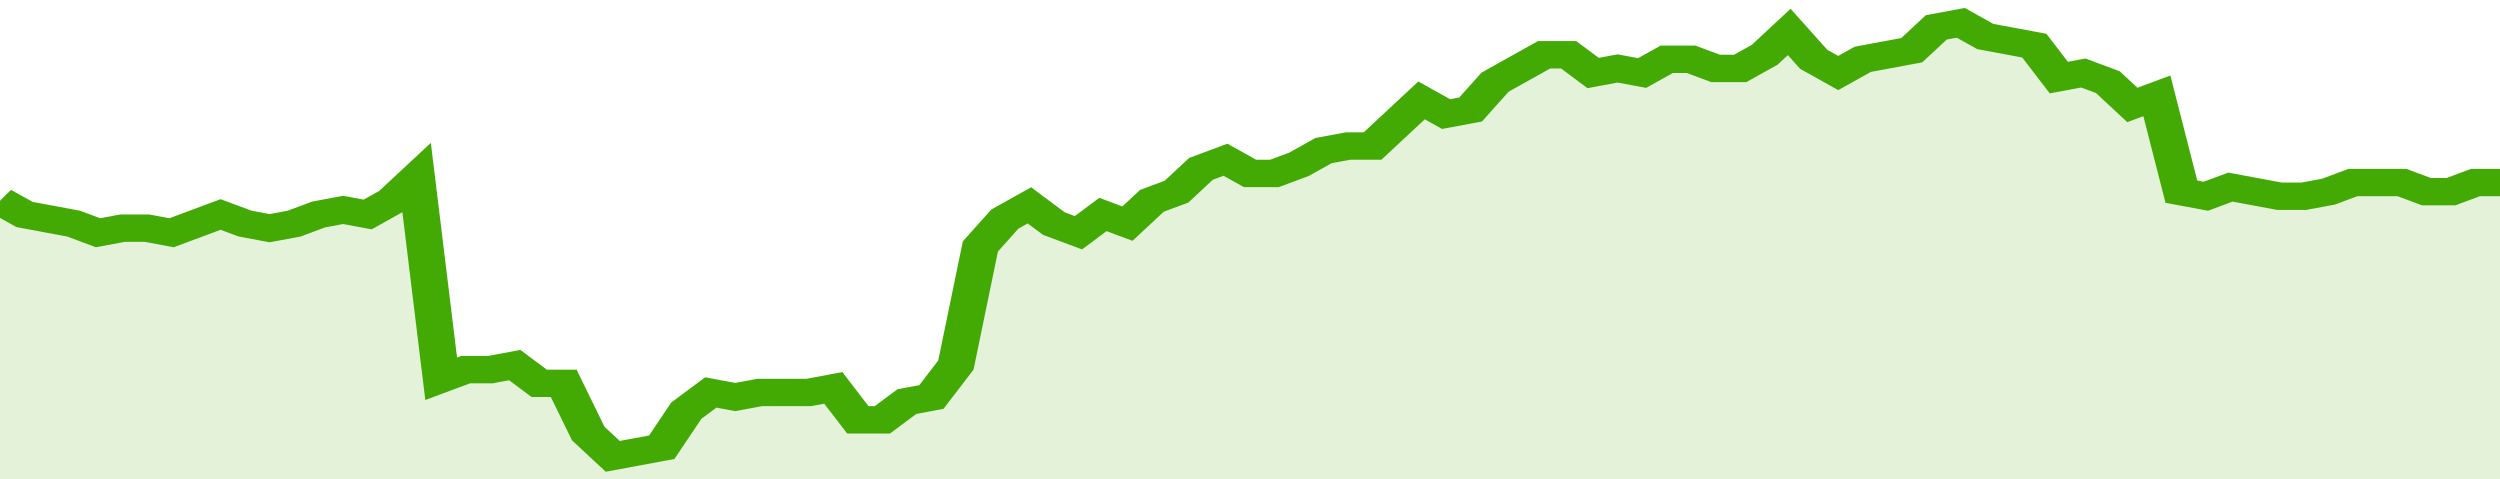 <svg xmlns="http://www.w3.org/2000/svg" viewBox="0 0 408 105" width="120" height="23" preserveAspectRatio="none">
				 <polyline fill="none" stroke="#43AA05" stroke-width="6" points="0, 44 4, 47 8, 48 12, 49 16, 51 20, 50 24, 50 28, 51 32, 49 36, 47 40, 49 44, 50 48, 49 52, 47 56, 46 60, 47 64, 44 68, 39 72, 83 76, 81 80, 81 84, 80 88, 84 92, 84 96, 95 100, 100 104, 99 108, 98 112, 90 116, 86 120, 87 124, 86 128, 86 132, 86 136, 85 140, 92 144, 92 148, 88 152, 87 156, 80 160, 54 164, 48 168, 45 172, 49 176, 51 180, 47 184, 49 188, 44 192, 42 196, 37 200, 35 204, 38 208, 38 212, 36 216, 33 220, 32 224, 32 228, 27 232, 22 236, 25 240, 24 244, 18 248, 15 252, 12 256, 12 260, 16 264, 15 268, 16 272, 13 276, 13 280, 15 284, 15 288, 12 292, 7 296, 13 300, 16 304, 13 308, 12 312, 11 316, 6 320, 5 324, 8 328, 9 332, 10 336, 17 340, 16 344, 18 348, 23 352, 21 356, 42 360, 43 364, 41 368, 42 372, 43 376, 43 380, 42 384, 40 388, 40 392, 40 396, 42 400, 42 404, 40 408, 40 408, 40 "> </polyline>
				 <polygon fill="#43AA05" opacity="0.15" points="0, 105 0, 44 4, 47 8, 48 12, 49 16, 51 20, 50 24, 50 28, 51 32, 49 36, 47 40, 49 44, 50 48, 49 52, 47 56, 46 60, 47 64, 44 68, 39 72, 83 76, 81 80, 81 84, 80 88, 84 92, 84 96, 95 100, 100 104, 99 108, 98 112, 90 116, 86 120, 87 124, 86 128, 86 132, 86 136, 85 140, 92 144, 92 148, 88 152, 87 156, 80 160, 54 164, 48 168, 45 172, 49 176, 51 180, 47 184, 49 188, 44 192, 42 196, 37 200, 35 204, 38 208, 38 212, 36 216, 33 220, 32 224, 32 228, 27 232, 22 236, 25 240, 24 244, 18 248, 15 252, 12 256, 12 260, 16 264, 15 268, 16 272, 13 276, 13 280, 15 284, 15 288, 12 292, 7 296, 13 300, 16 304, 13 308, 12 312, 11 316, 6 320, 5 324, 8 328, 9 332, 10 336, 17 340, 16 344, 18 348, 23 352, 21 356, 42 360, 43 364, 41 368, 42 372, 43 376, 43 380, 42 384, 40 388, 40 392, 40 396, 42 400, 42 404, 40 408, 40 408, 105 "></polygon>
			</svg>